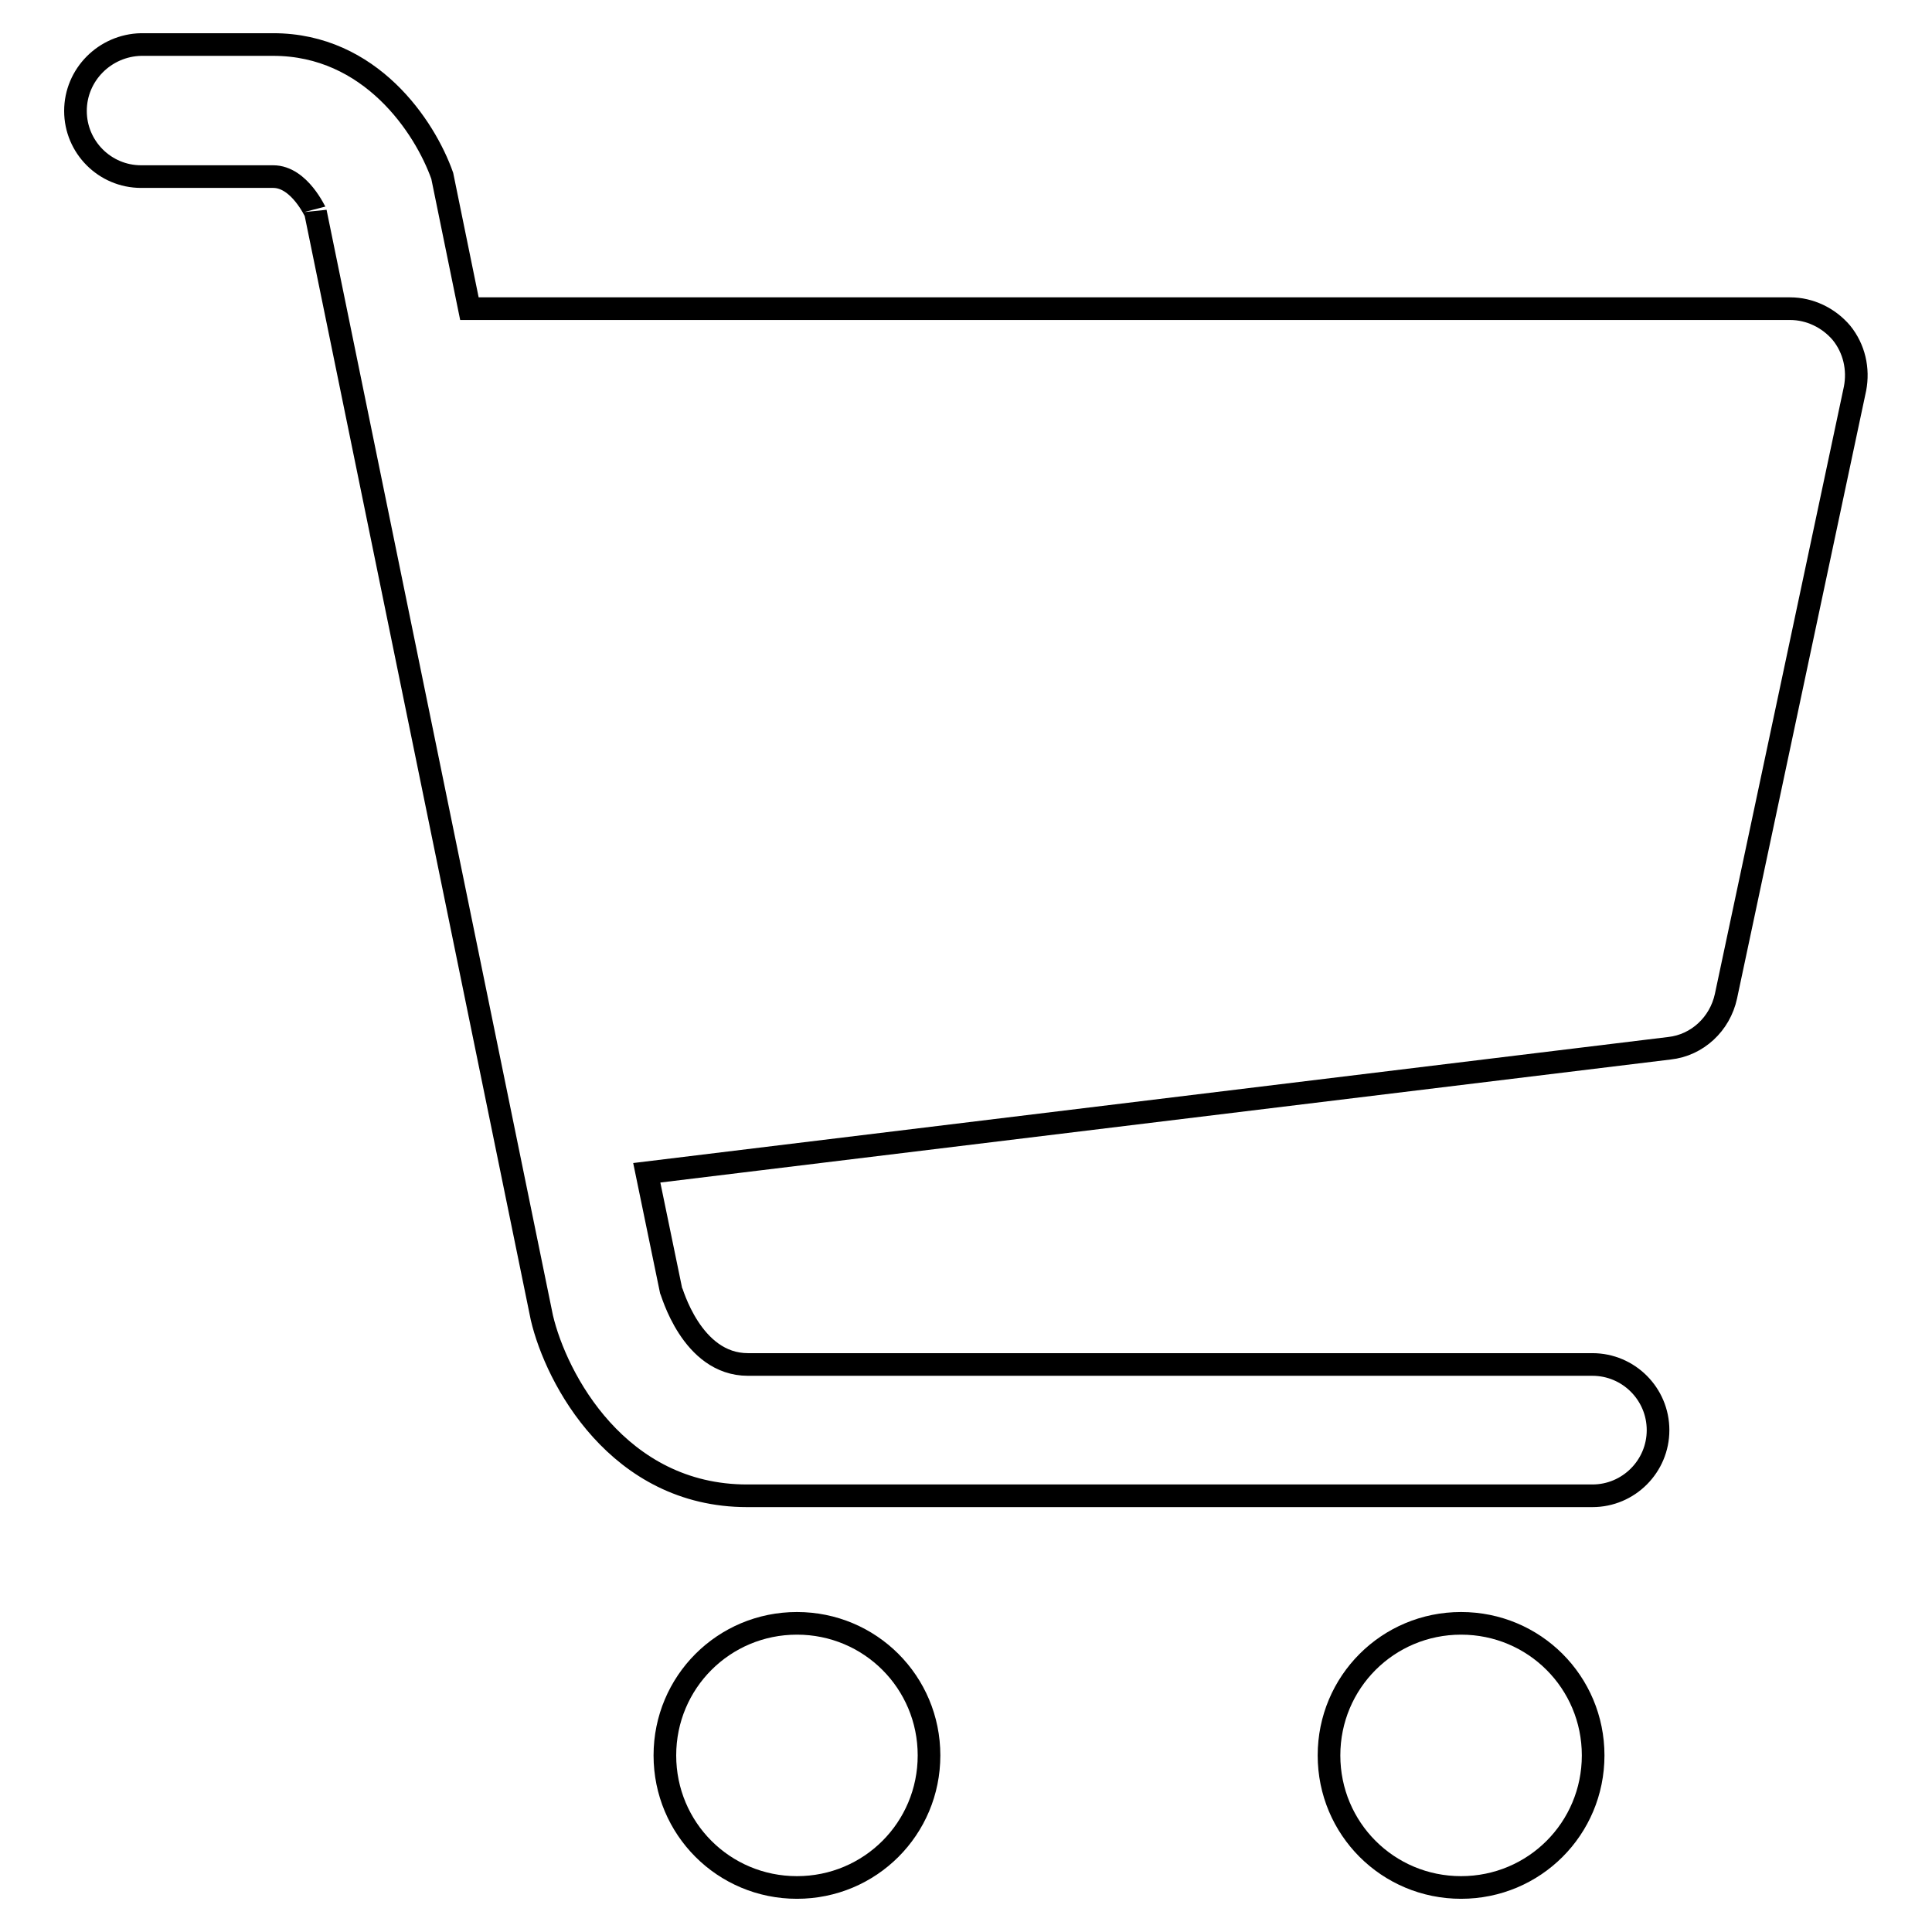 <?xml version="1.0" encoding="utf-8"?>
<!-- Svg Vector Icons : http://www.onlinewebfonts.com/icon -->
<!DOCTYPE svg PUBLIC "-//W3C//DTD SVG 1.1//EN" "http://www.w3.org/Graphics/SVG/1.1/DTD/svg11.dtd">
<svg version="1.1" xmlns="http://www.w3.org/2000/svg" xmlns:xlink="http://www.w3.org/1999/xlink" x="0px" y="0px" viewBox="0 0 256 256" enable-background="new 0 0 256 256" xml:space="preserve">
<g><g><path stroke-width="3" fill-opacity="0" stroke="#000000"  d="M244,44.1c-1.7-2-4.2-3.2-6.8-3.2h-175l-3.6-17.6c-2.3-6.5-9.5-17.4-22.4-17.4H18.7C13.9,6,10,9.9,10,14.7c0,4.8,3.9,8.7,8.7,8.7h17.5c3.5,0,5.6,4.8,5.6,4.7l30,146.5c1.9,8.1,10.1,23.6,27.2,23.6h112c4.8,0,8.7-3.9,8.7-8.7s-3.9-8.7-8.7-8.7H99.1c-7.5,0-10.1-9.8-10.2-9.9l-3.2-15.5l135.5-16.5c3.7-0.4,6.7-3.2,7.5-6.9l17.1-80.5C246.3,48.9,245.7,46.2,244,44.1z"/><path stroke-width="3" fill-opacity="0" stroke="#000000"  d="M88.1,232.6c0,9.7,7.8,17.5,17.5,17.5c9.7,0,17.5-7.8,17.5-17.5s-7.8-17.5-17.5-17.5C95.9,215.1,88.1,222.9,88.1,232.6z"/><path stroke-width="3" fill-opacity="0" stroke="#000000"  d="M176.1,232.6c0,9.7,7.8,17.5,17.5,17.5s17.5-7.8,17.5-17.5s-7.8-17.5-17.5-17.5C183.9,215.1,176.1,222.9,176.1,232.6z"/></g></g>
</svg>